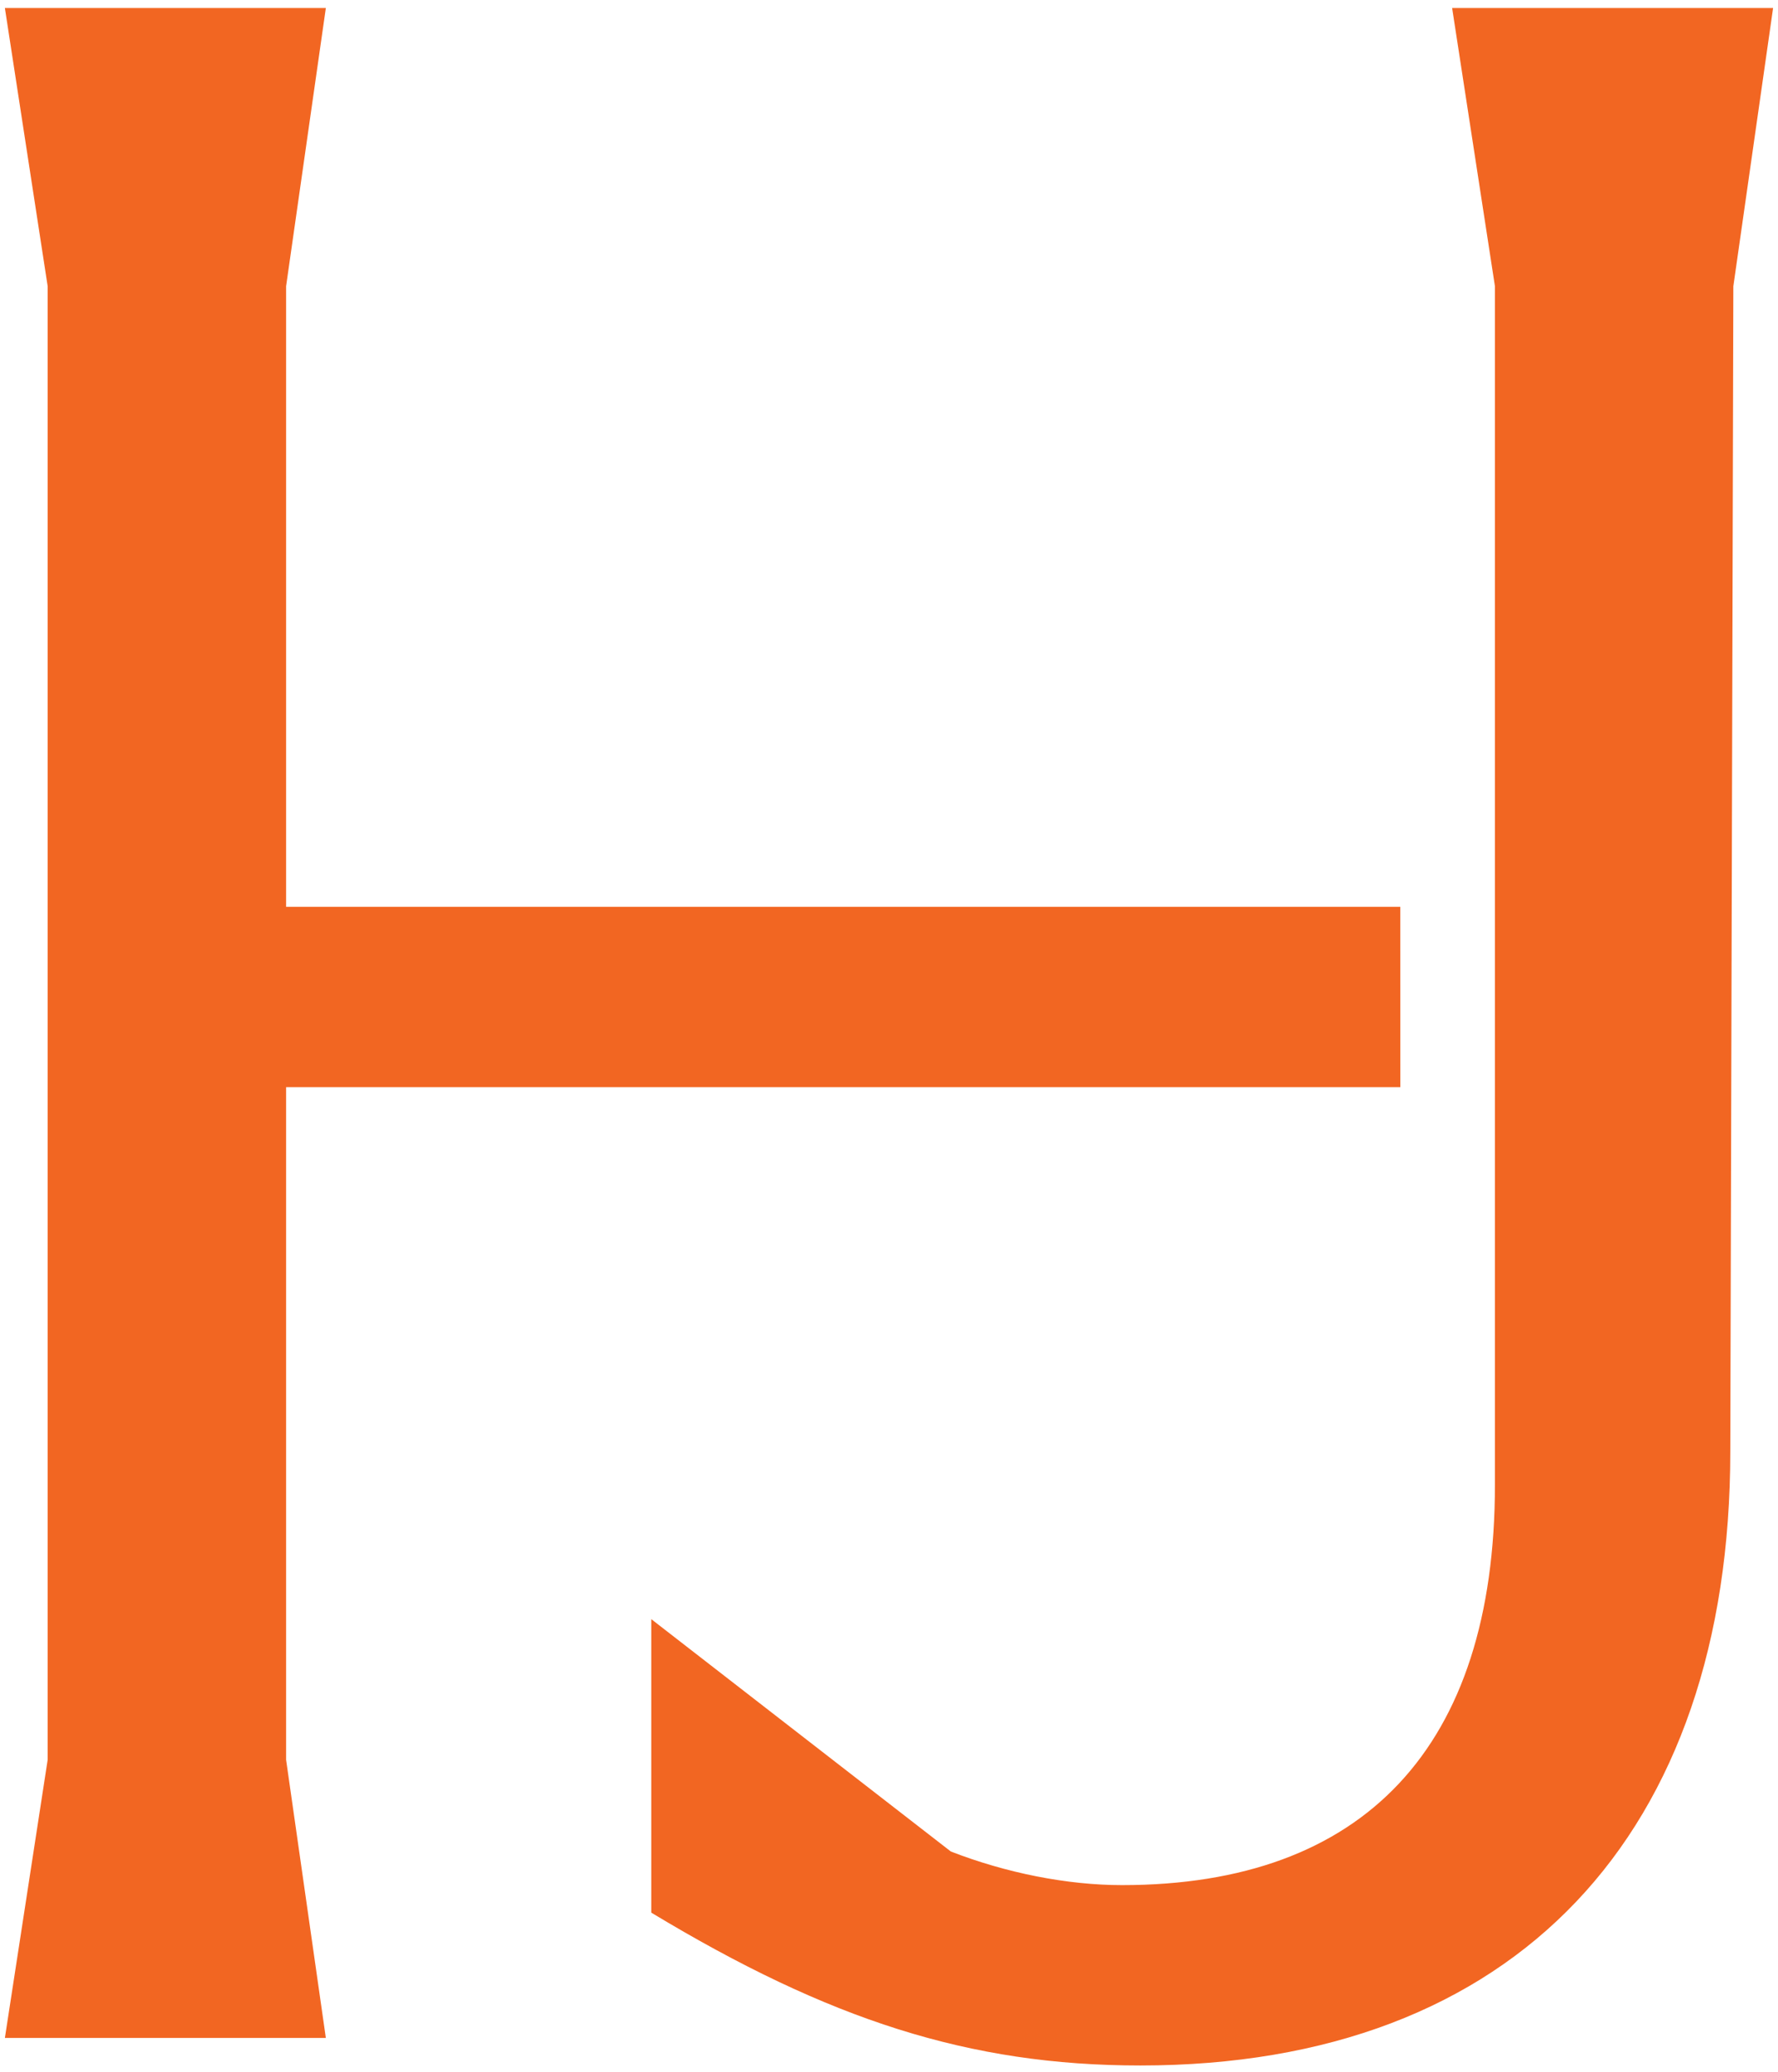 <?xml version="1.0" encoding="UTF-8"?>
<svg width="121px" height="141px" viewBox="0 0 121 141" version="1.1" xmlns="http://www.w3.org/2000/svg" xmlns:xlink="http://www.w3.org/1999/xlink">
    <title>HJ_Logo_light</title>
    <g id="Page-1" stroke="none" stroke-width="1" fill="none" fill-rule="evenodd">
        <g id="HJ_Logo_light" transform="translate(0.332, 0.546)" fill="#F26622" fill-rule="nonzero">
            <polygon id="Path" points="19.138 61.159 19.138 18.93 21.843 0 0 0 2.912 18.93 2.912 119.198 0 138.128 21.843 138.128 19.138 119.198 19.138 73.433 94.966 73.433 94.963 61.159"></polygon>
            <path d="M43.989,129.599 L43.989,109.628 L64.376,125.439 C68.12,126.895 72.281,127.727 76.025,127.727 C92.459,127.727 101.404,118.366 101.404,100.476 L101.404,18.93 L98.491,0 L120.334,0 L117.629,18.93 L117.422,98.187 C117.422,124.19 102.86,140 77.273,140 C65.624,140 56.055,136.88 43.989,129.599 L43.989,129.599 Z" id="Path"></path>
        </g>
    </g>
</svg>
